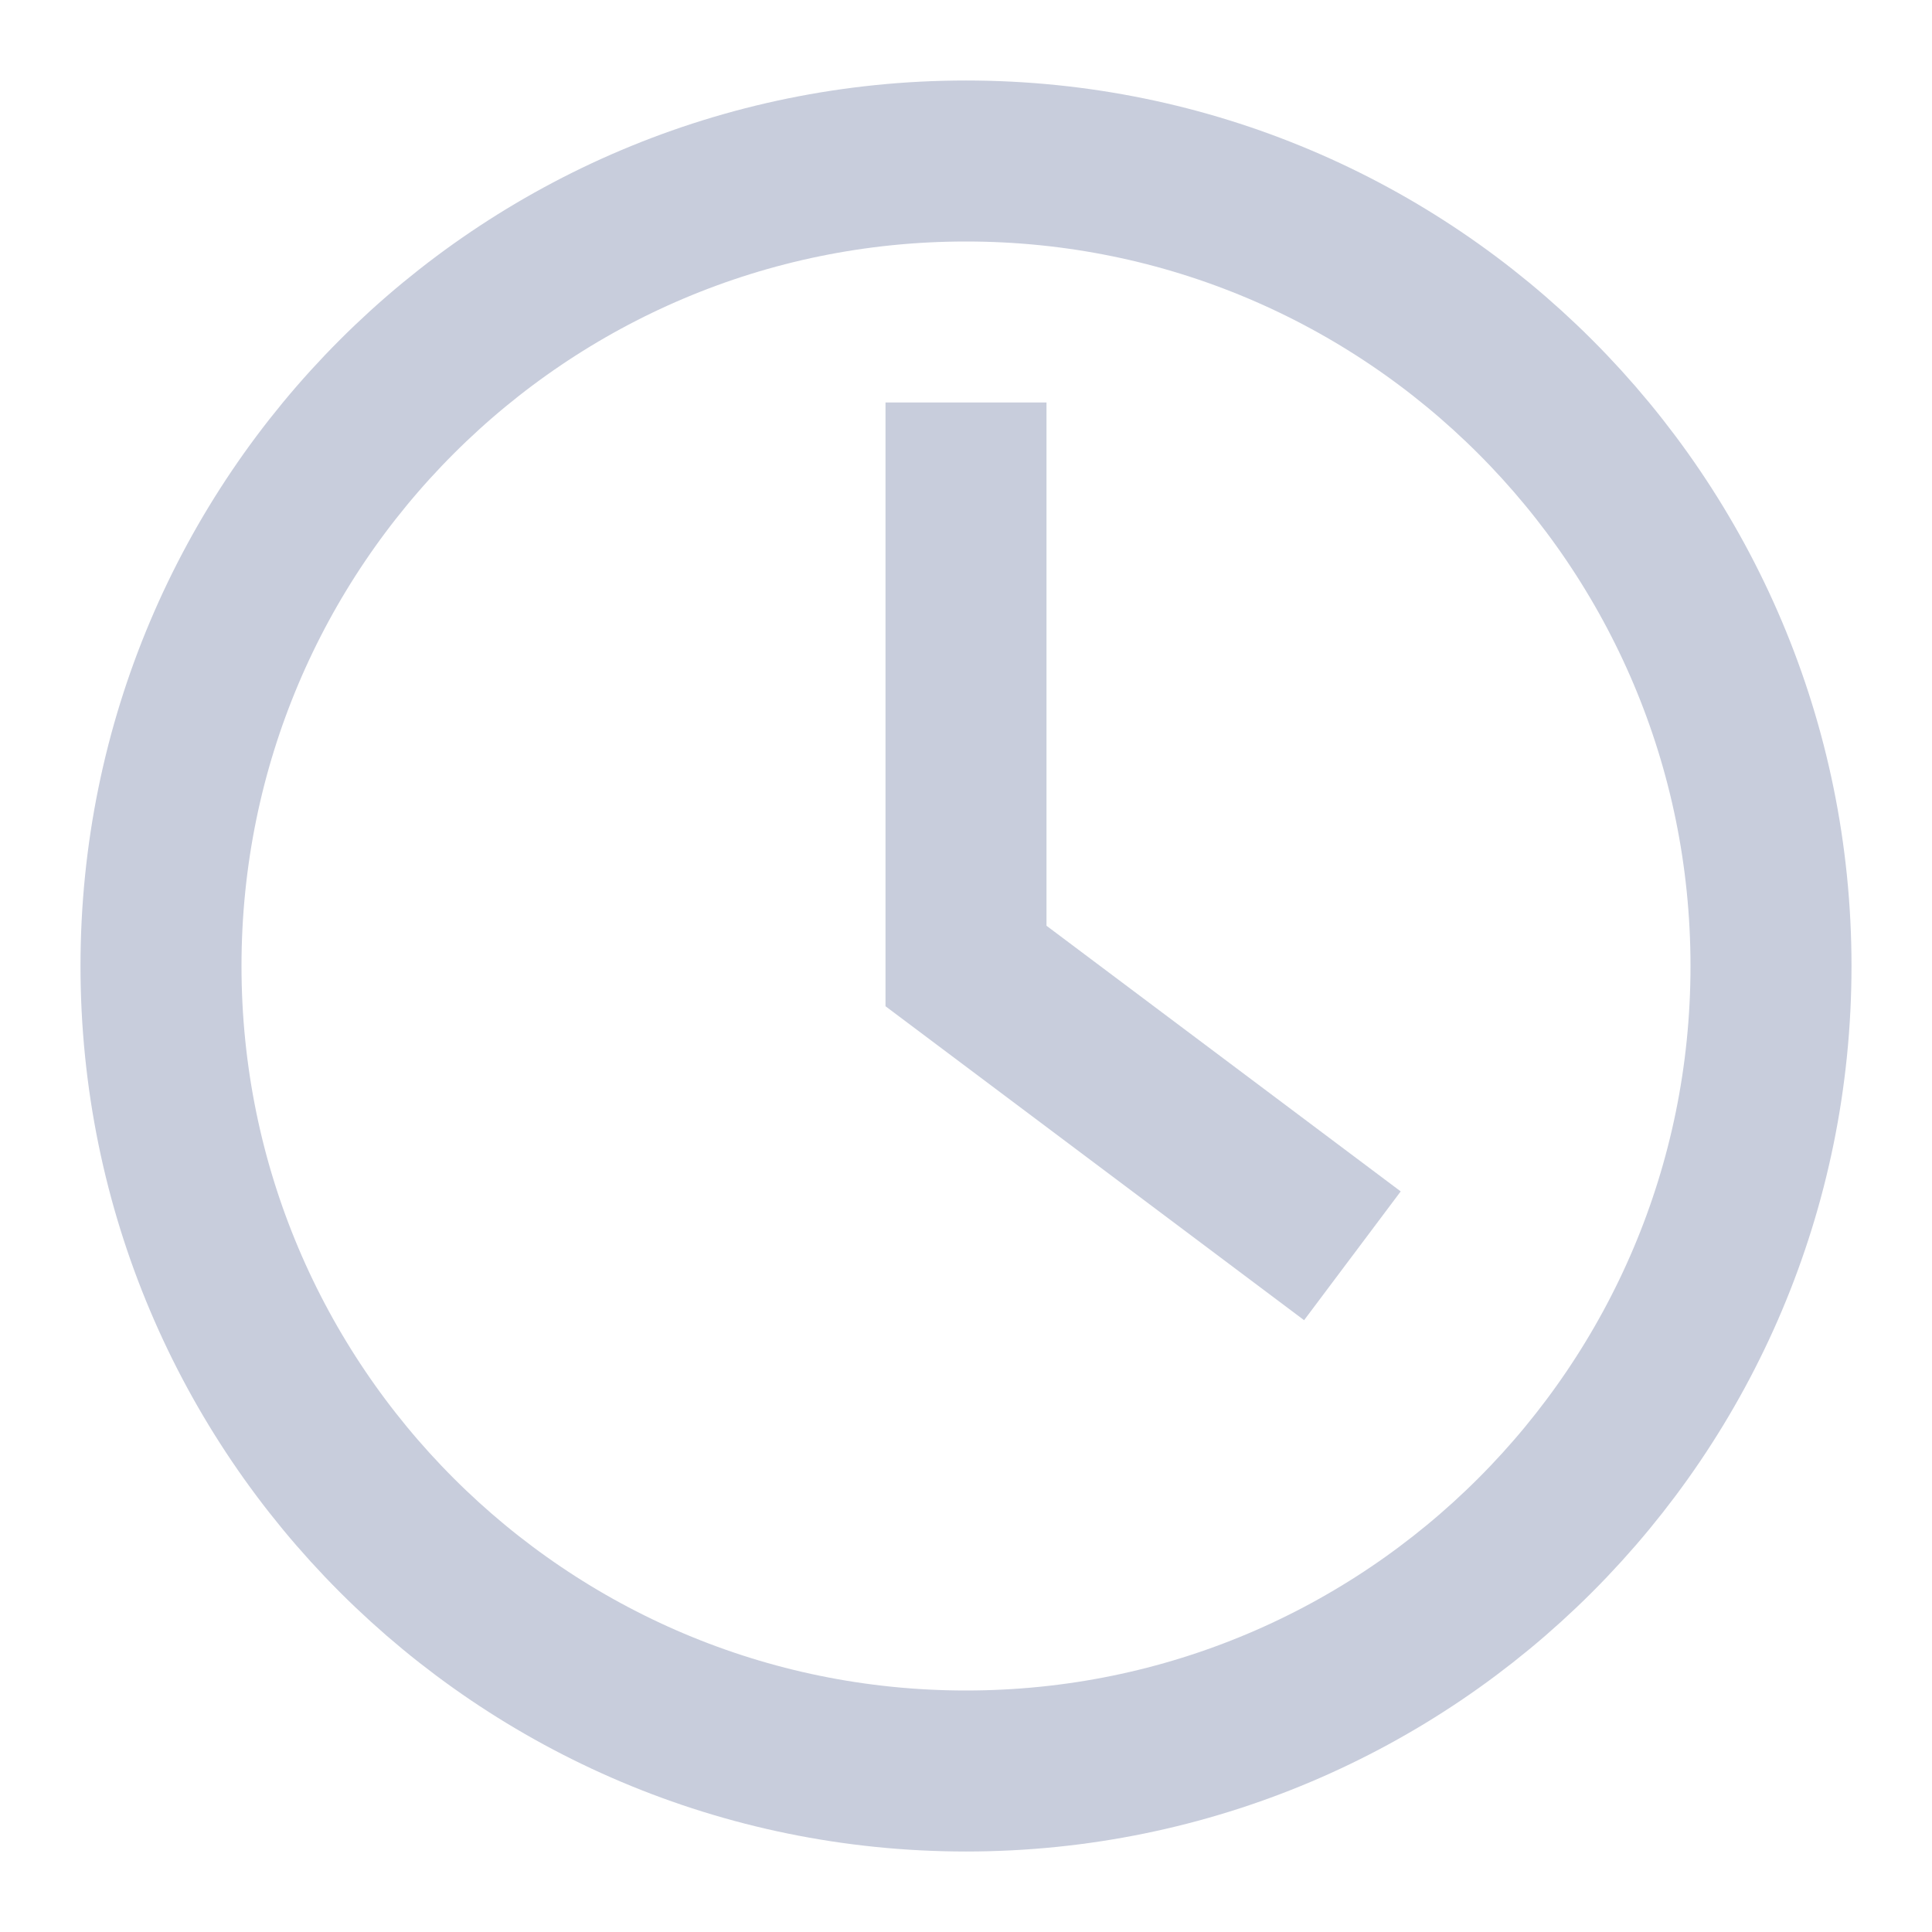 <?xml version="1.0" encoding="UTF-8"?> <svg xmlns="http://www.w3.org/2000/svg" width="24" height="24" viewBox="0 0 24 24" fill="none"><path d="M12 22C17.523 22 22 17.523 22 12C22 6.477 17.523 2 12 2C6.477 2 2 6.477 2 12C2 17.523 6.477 22 12 22Z" stroke="#C8CDDC" stroke-width="2" stroke-miterlimit="10" stroke-linecap="square"></path><path d="M12 6V12L16 15" stroke="#C8CDDC" stroke-width="2" stroke-miterlimit="10" stroke-linecap="square"></path></svg> 